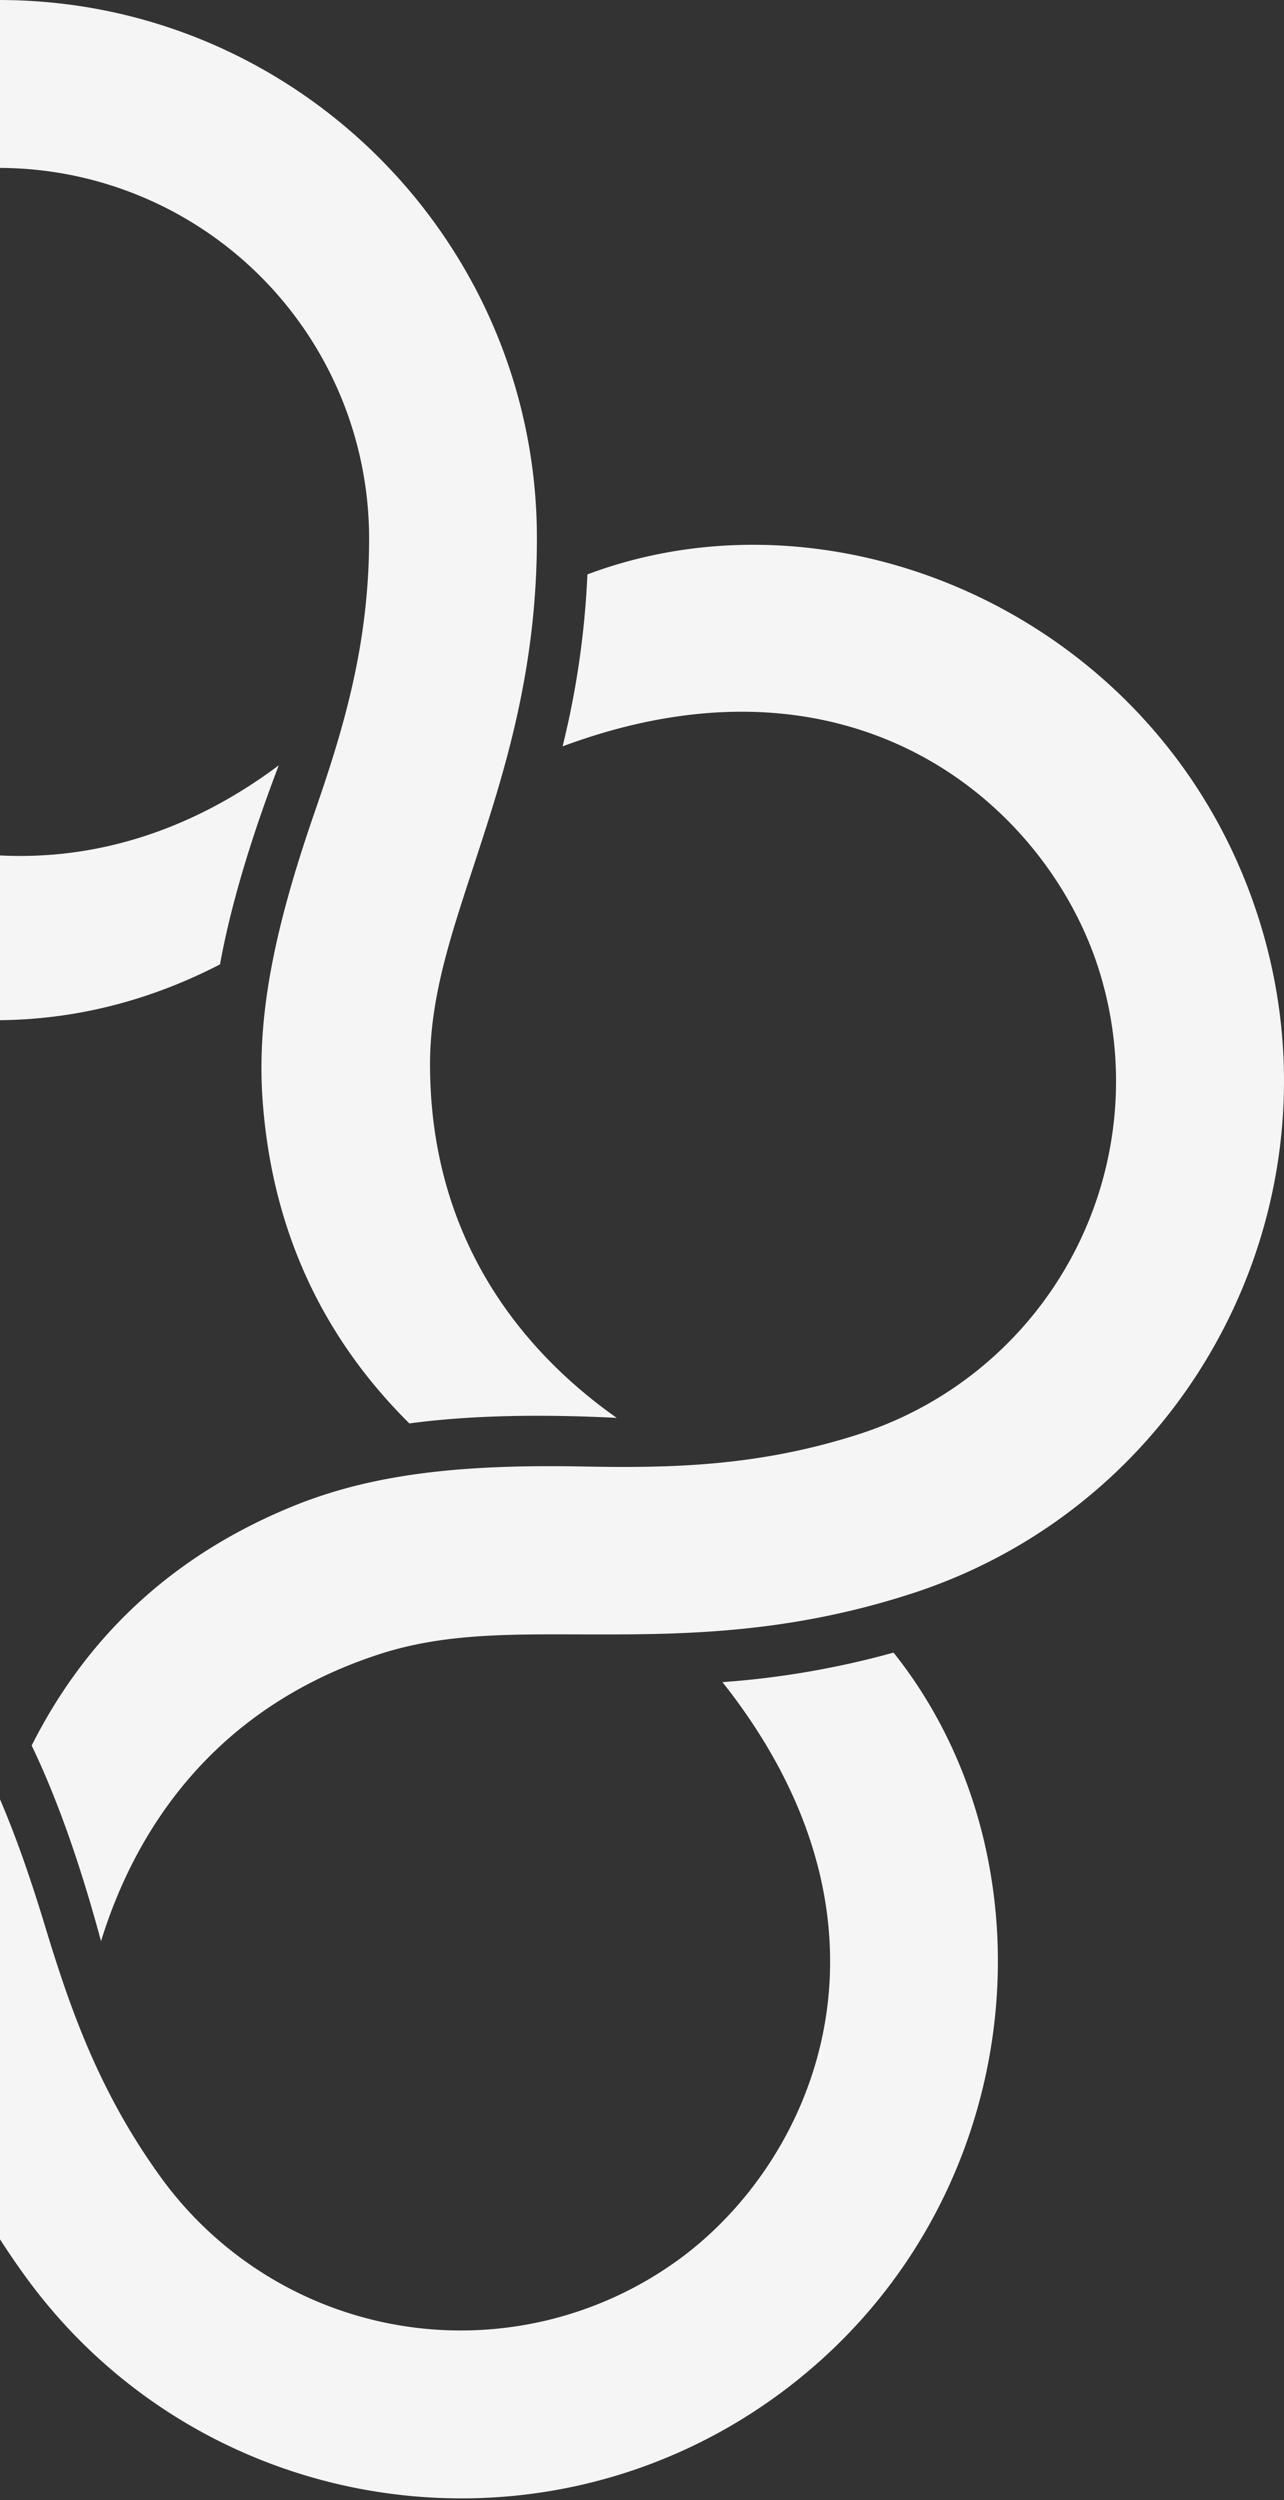 <svg xmlns="http://www.w3.org/2000/svg" xmlns:xlink="http://www.w3.org/1999/xlink" width="368" height="716" viewBox="0 0 368 716">
  <rect x="0" y="0" width="368" height="716" fill="#333333" stroke="none"/>
  <defs>
    <clipPath id="clip-path">
      <rect id="長方形_71" data-name="長方形 71" width="368" height="716" transform="translate(0 1126)" fill="#fff"/>
    </clipPath>
  </defs>
  <g id="bg_img_half" transform="translate(0 -1126)" clip-path="url(#clip-path)">
    <path id="bg_img" d="M778.079,606.533c-19.953-1.011-40.877-.917-59.427,1.591-20.762-20.573-38.882-49.883-42.036-92.148-1.813-24.294,3.249-49.289,14.85-82.812,8.082-23.35,15.646-47.752,15.646-78.545A106.191,106.191,0,0,0,601.044,248.552c-48.743,0-111.265,37.223-107.517,126.425A249.906,249.906,0,0,0,448.889,353c-3.512-77.6,63.209-152.533,152.155-152.533,85,0,154.157,69.155,154.157,154.157,0,38.463-9.579,67.712-18.025,93.509-6.653,20.31-12.619,37.87-12.605,57.237C724.617,555.518,751.129,587.551,778.079,606.533Zm-209.6-167.255c-18.43-5.972-33.286-17.075-50.543-29.673-21.928-16.01-46.782-34.156-83.358-46.04C353.735,337.3,266.589,381.7,240.32,462.541c-27.482,84.591,23.162,171.2,98.053,191.839a249.889,249.889,0,0,1,34.7-35.659c-85.994-24-102.077-94.965-87.011-141.322a106.187,106.187,0,0,1,133.651-68.1c29.282,9.511,50.159,24.247,69.862,39.144,28.3,21.4,50.5,33.933,74.17,39.717,41.173,10.057,74.648,1.887,100.628-11.5,3.344-18.423,9.72-38.349,16.846-57.014C654.843,439.413,616.19,454.729,568.479,439.279ZM457.389,567.308c-11.372,15.686-26.525,26.384-43.843,38.9-22,15.9-46.937,33.934-69.546,65.049-49.963,68.77-34.668,165.367,34.1,215.33,71.959,52.282,169.978,30.88,212.755-33.967a250.141,250.141,0,0,1-23.2-44.025c-49.4,74.372-121.862,67.733-161.289,39.084A106.182,106.182,0,0,1,382.909,699.53c18.092-24.908,38.558-40.209,58.814-54.352,29.094-20.3,47.88-37.547,60.695-58.268,22.292-36.043,24.86-70.4,20.155-99.253-16.481-8.871-33.468-21.092-49.013-33.644C484.2,485.211,486.826,526.708,457.389,567.308Zm87.429,145.219c11.406,15.659,16.9,33.374,23.451,53.711,8.332,25.845,17.769,55.134,40.378,86.25,49.963,68.77,146.56,84.072,215.331,34.109,71.959-52.282,81.895-152.121,33.435-212.843a250.381,250.381,0,0,1-49.033,8.46c55.464,69.964,26.761,136.826-12.673,165.475a106.185,106.185,0,0,1-148.151-23.472c-18.1-24.907-26.33-49.094-33.509-72.727-10.32-33.947-20.917-57.142-36.664-75.727-27.395-32.343-59.279-45.406-88.171-49.849-13.529,12.936-30.4,25.312-47.138,36.225C475.03,661.646,515.307,671.98,544.818,712.527Zm165.131-38.282c18.423-6,36.967-5.75,58.329-5.7,27.152.067,57.924.135,94.507-11.749,80.843-26.269,125.245-113.409,98.976-194.252-27.483-84.6-119.367-124.895-192.088-97.574a249.614,249.614,0,0,1-7.112,49.249c83.681-31.129,138.4,16.832,153.463,63.189a106.188,106.188,0,0,1-68.1,133.651c-29.282,9.511-54.83,9.862-79.529,9.4-35.47-.681-60.8,2.231-83.351,11.466-39.218,16.057-61.5,42.346-74.648,68.447,8.123,16.866,14.675,36.738,19.879,56.03C640,724.9,662.271,689.79,709.949,674.245Z" transform="translate(-601.321 925.537)" fill="#f5f5f5"/>
  </g>
</svg>
